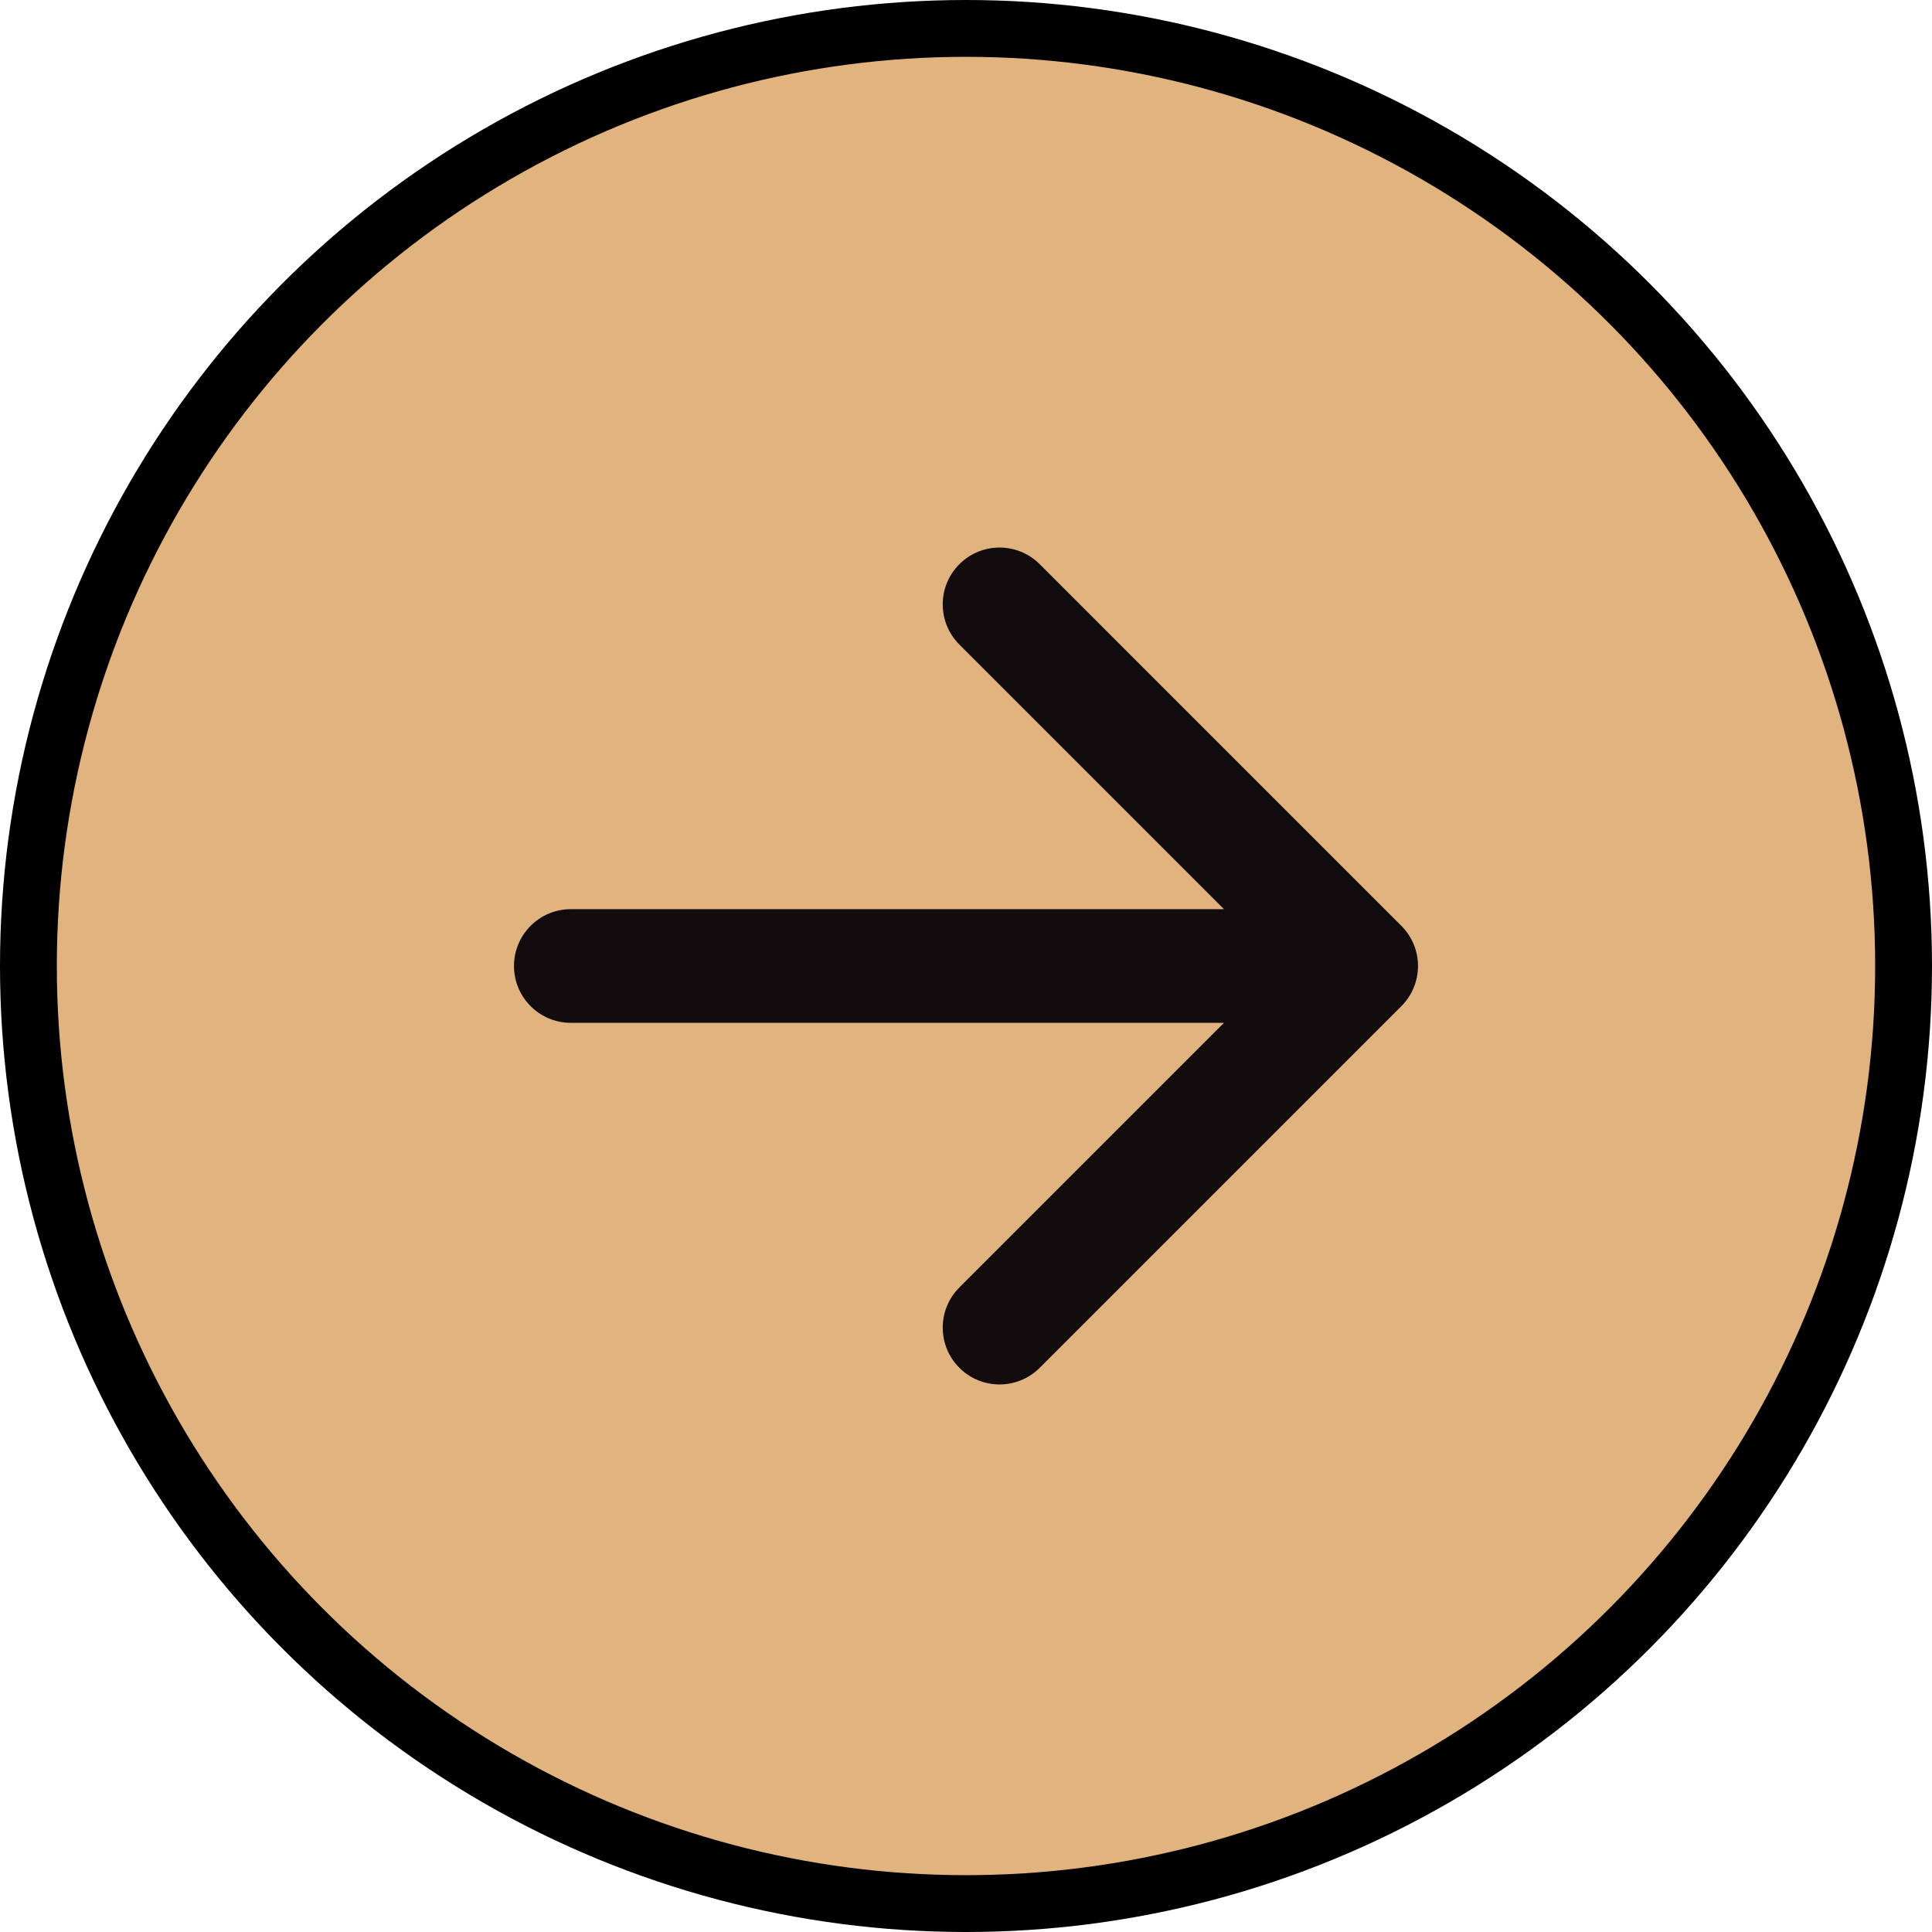 <?xml version="1.0" encoding="UTF-8"?> <svg xmlns="http://www.w3.org/2000/svg" width="68" height="68" viewBox="0 0 68 68" fill="none"><circle cx="34" cy="34" r="33" fill="#E0B37F" stroke="black" stroke-width="2"></circle><path d="M20.091 32C18.986 32 18.091 32.895 18.091 34C18.091 35.105 18.986 36 20.091 36L20.091 32ZM49.323 35.414C50.104 34.633 50.104 33.367 49.323 32.586L36.595 19.858C35.814 19.077 34.548 19.077 33.767 19.858C32.986 20.639 32.986 21.905 33.767 22.686L45.081 34L33.767 45.314C32.986 46.095 32.986 47.361 33.767 48.142C34.548 48.923 35.814 48.923 36.595 48.142L49.323 35.414ZM20.091 36L47.909 36L47.909 32L20.091 32L20.091 36Z" fill="#130C0E"></path></svg> 
